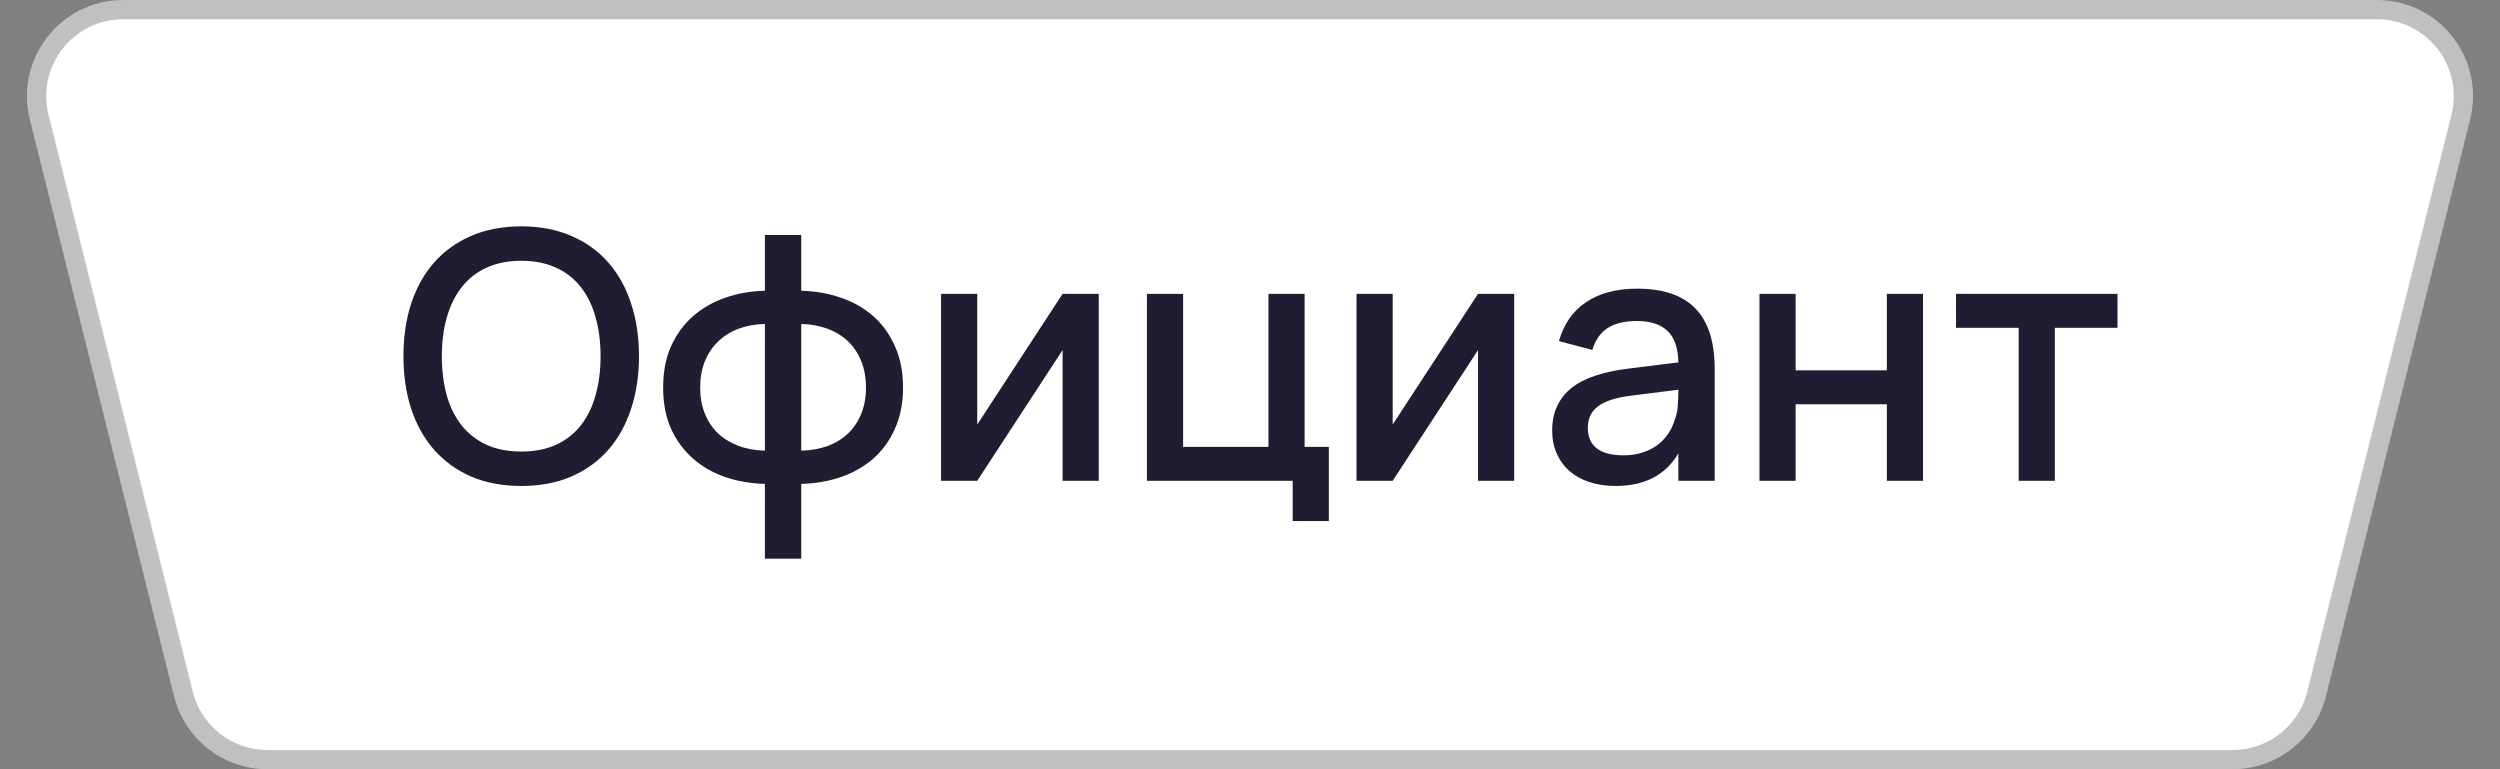 <?xml version="1.0" encoding="UTF-8"?> <svg xmlns="http://www.w3.org/2000/svg" width="130" height="40" viewBox="0 0 130 40" fill="none"><rect x="0" y="0" width="130" height="40" fill="#808080" stroke="none"/> <path d="M6.404 0.5H123.596C126.524 0.5 128.672 3.251 127.962 6.091L120.462 36.091C119.961 38.095 118.161 39.5 116.096 39.5H13.904C11.839 39.5 10.039 38.095 9.538 36.091L2.038 6.091C1.328 3.251 3.476 0.5 6.404 0.5Z" fill="white" stroke="#C0C0C0"></path> <path d="M27.108 25.27C26.136 25.27 25.268 25.108 24.506 24.784C23.75 24.454 23.108 23.992 22.581 23.398C22.058 22.804 21.66 22.093 21.384 21.265C21.113 20.437 20.979 19.522 20.979 18.52C20.979 17.518 21.113 16.603 21.384 15.775C21.66 14.947 22.058 14.236 22.581 13.642C23.108 13.048 23.75 12.589 24.506 12.265C25.268 11.935 26.136 11.77 27.108 11.77C28.079 11.77 28.944 11.935 29.7 12.265C30.462 12.589 31.104 13.048 31.625 13.642C32.148 14.236 32.544 14.947 32.813 15.775C33.09 16.603 33.227 17.518 33.227 18.52C33.227 19.522 33.09 20.437 32.813 21.265C32.544 22.093 32.148 22.804 31.625 23.398C31.104 23.992 30.462 24.454 29.7 24.784C28.944 25.108 28.079 25.27 27.108 25.27ZM27.108 23.479C27.797 23.479 28.401 23.362 28.916 23.128C29.433 22.888 29.861 22.552 30.203 22.12C30.546 21.682 30.8 21.16 30.968 20.554C31.142 19.942 31.23 19.264 31.23 18.52C31.23 17.776 31.142 17.101 30.968 16.495C30.8 15.883 30.546 15.361 30.203 14.929C29.861 14.491 29.433 14.155 28.916 13.921C28.401 13.681 27.797 13.561 27.108 13.561C26.418 13.561 25.814 13.681 25.299 13.921C24.782 14.155 24.354 14.491 24.012 14.929C23.669 15.361 23.412 15.883 23.238 16.495C23.064 17.101 22.977 17.776 22.977 18.52C22.977 19.264 23.061 19.942 23.229 20.554C23.402 21.16 23.66 21.682 24.003 22.12C24.351 22.552 24.782 22.888 25.299 23.128C25.814 23.362 26.418 23.479 27.108 23.479ZM39.775 25.162C39.049 25.144 38.365 25.027 37.723 24.811C37.081 24.589 36.52 24.268 36.04 23.848C35.56 23.428 35.179 22.912 34.897 22.3C34.621 21.682 34.483 20.965 34.483 20.149C34.483 19.333 34.621 18.616 34.897 17.998C35.179 17.38 35.56 16.861 36.04 16.441C36.52 16.021 37.081 15.7 37.723 15.478C38.365 15.256 39.049 15.136 39.775 15.118V12.22H41.665V15.118C42.391 15.136 43.075 15.256 43.717 15.478C44.359 15.694 44.92 16.012 45.4 16.432C45.88 16.852 46.258 17.374 46.534 17.998C46.816 18.616 46.957 19.333 46.957 20.149C46.957 20.965 46.816 21.682 46.534 22.3C46.258 22.918 45.88 23.437 45.4 23.857C44.92 24.271 44.359 24.589 43.717 24.811C43.075 25.027 42.391 25.144 41.665 25.162V29.05H39.775V25.162ZM41.665 23.434C42.169 23.422 42.628 23.341 43.042 23.191C43.456 23.035 43.81 22.816 44.104 22.534C44.398 22.252 44.626 21.91 44.788 21.508C44.95 21.106 45.031 20.653 45.031 20.149C45.031 19.645 44.95 19.192 44.788 18.79C44.626 18.382 44.398 18.037 44.104 17.755C43.81 17.473 43.456 17.254 43.042 17.098C42.628 16.942 42.169 16.858 41.665 16.846V23.434ZM39.775 16.846C39.271 16.858 38.812 16.942 38.398 17.098C37.984 17.254 37.63 17.476 37.336 17.764C37.042 18.046 36.814 18.388 36.652 18.79C36.49 19.192 36.409 19.645 36.409 20.149C36.409 20.653 36.49 21.106 36.652 21.508C36.814 21.91 37.042 22.252 37.336 22.534C37.63 22.81 37.984 23.026 38.398 23.182C38.812 23.338 39.271 23.422 39.775 23.434V16.846ZM57.135 15.28V25H55.254V18.205L50.817 25H48.936V15.28H50.817V22.075L55.254 15.28H57.135ZM67.219 27.097V25H59.641V15.28H61.522V23.236H65.959V15.28H67.84V23.236H69.1V27.097H67.219ZM78.738 15.28V25H76.857V18.205L72.42 25H70.539V15.28H72.42V22.075L76.857 15.28H78.738ZM85.132 15.01C86.488 15.01 87.499 15.355 88.165 16.045C88.831 16.729 89.164 17.779 89.164 19.195V25H87.274V23.578C86.608 24.706 85.519 25.27 84.007 25.27C83.503 25.27 83.047 25.201 82.639 25.063C82.237 24.931 81.892 24.739 81.604 24.487C81.322 24.235 81.103 23.932 80.947 23.578C80.791 23.224 80.713 22.828 80.713 22.39C80.713 21.904 80.8 21.478 80.974 21.112C81.148 20.74 81.4 20.425 81.73 20.167C82.066 19.903 82.474 19.693 82.954 19.537C83.44 19.375 83.989 19.255 84.601 19.177L87.274 18.844C87.262 18.1 87.076 17.557 86.716 17.215C86.362 16.867 85.828 16.693 85.114 16.693C84.478 16.693 83.971 16.816 83.593 17.062C83.221 17.302 82.957 17.68 82.801 18.196L81.064 17.737C81.316 16.849 81.787 16.174 82.477 15.712C83.173 15.244 84.058 15.01 85.132 15.01ZM84.835 20.572C84.043 20.668 83.467 20.851 83.107 21.121C82.747 21.385 82.567 21.76 82.567 22.246C82.567 23.2 83.191 23.677 84.439 23.677C84.775 23.677 85.087 23.632 85.375 23.542C85.669 23.452 85.93 23.326 86.158 23.164C86.386 22.996 86.578 22.798 86.734 22.57C86.896 22.336 87.016 22.081 87.094 21.805C87.184 21.571 87.235 21.322 87.247 21.058C87.265 20.788 87.274 20.545 87.274 20.329V20.266L84.835 20.572ZM91.492 25V15.28H93.373V19.258H98.116V15.28H99.997V25H98.116V21.022H93.373V25H91.492ZM104.971 25V17.044H101.713V15.28H110.11V17.044H106.852V25H104.971Z" fill="#1F1D31"></path> </svg> 